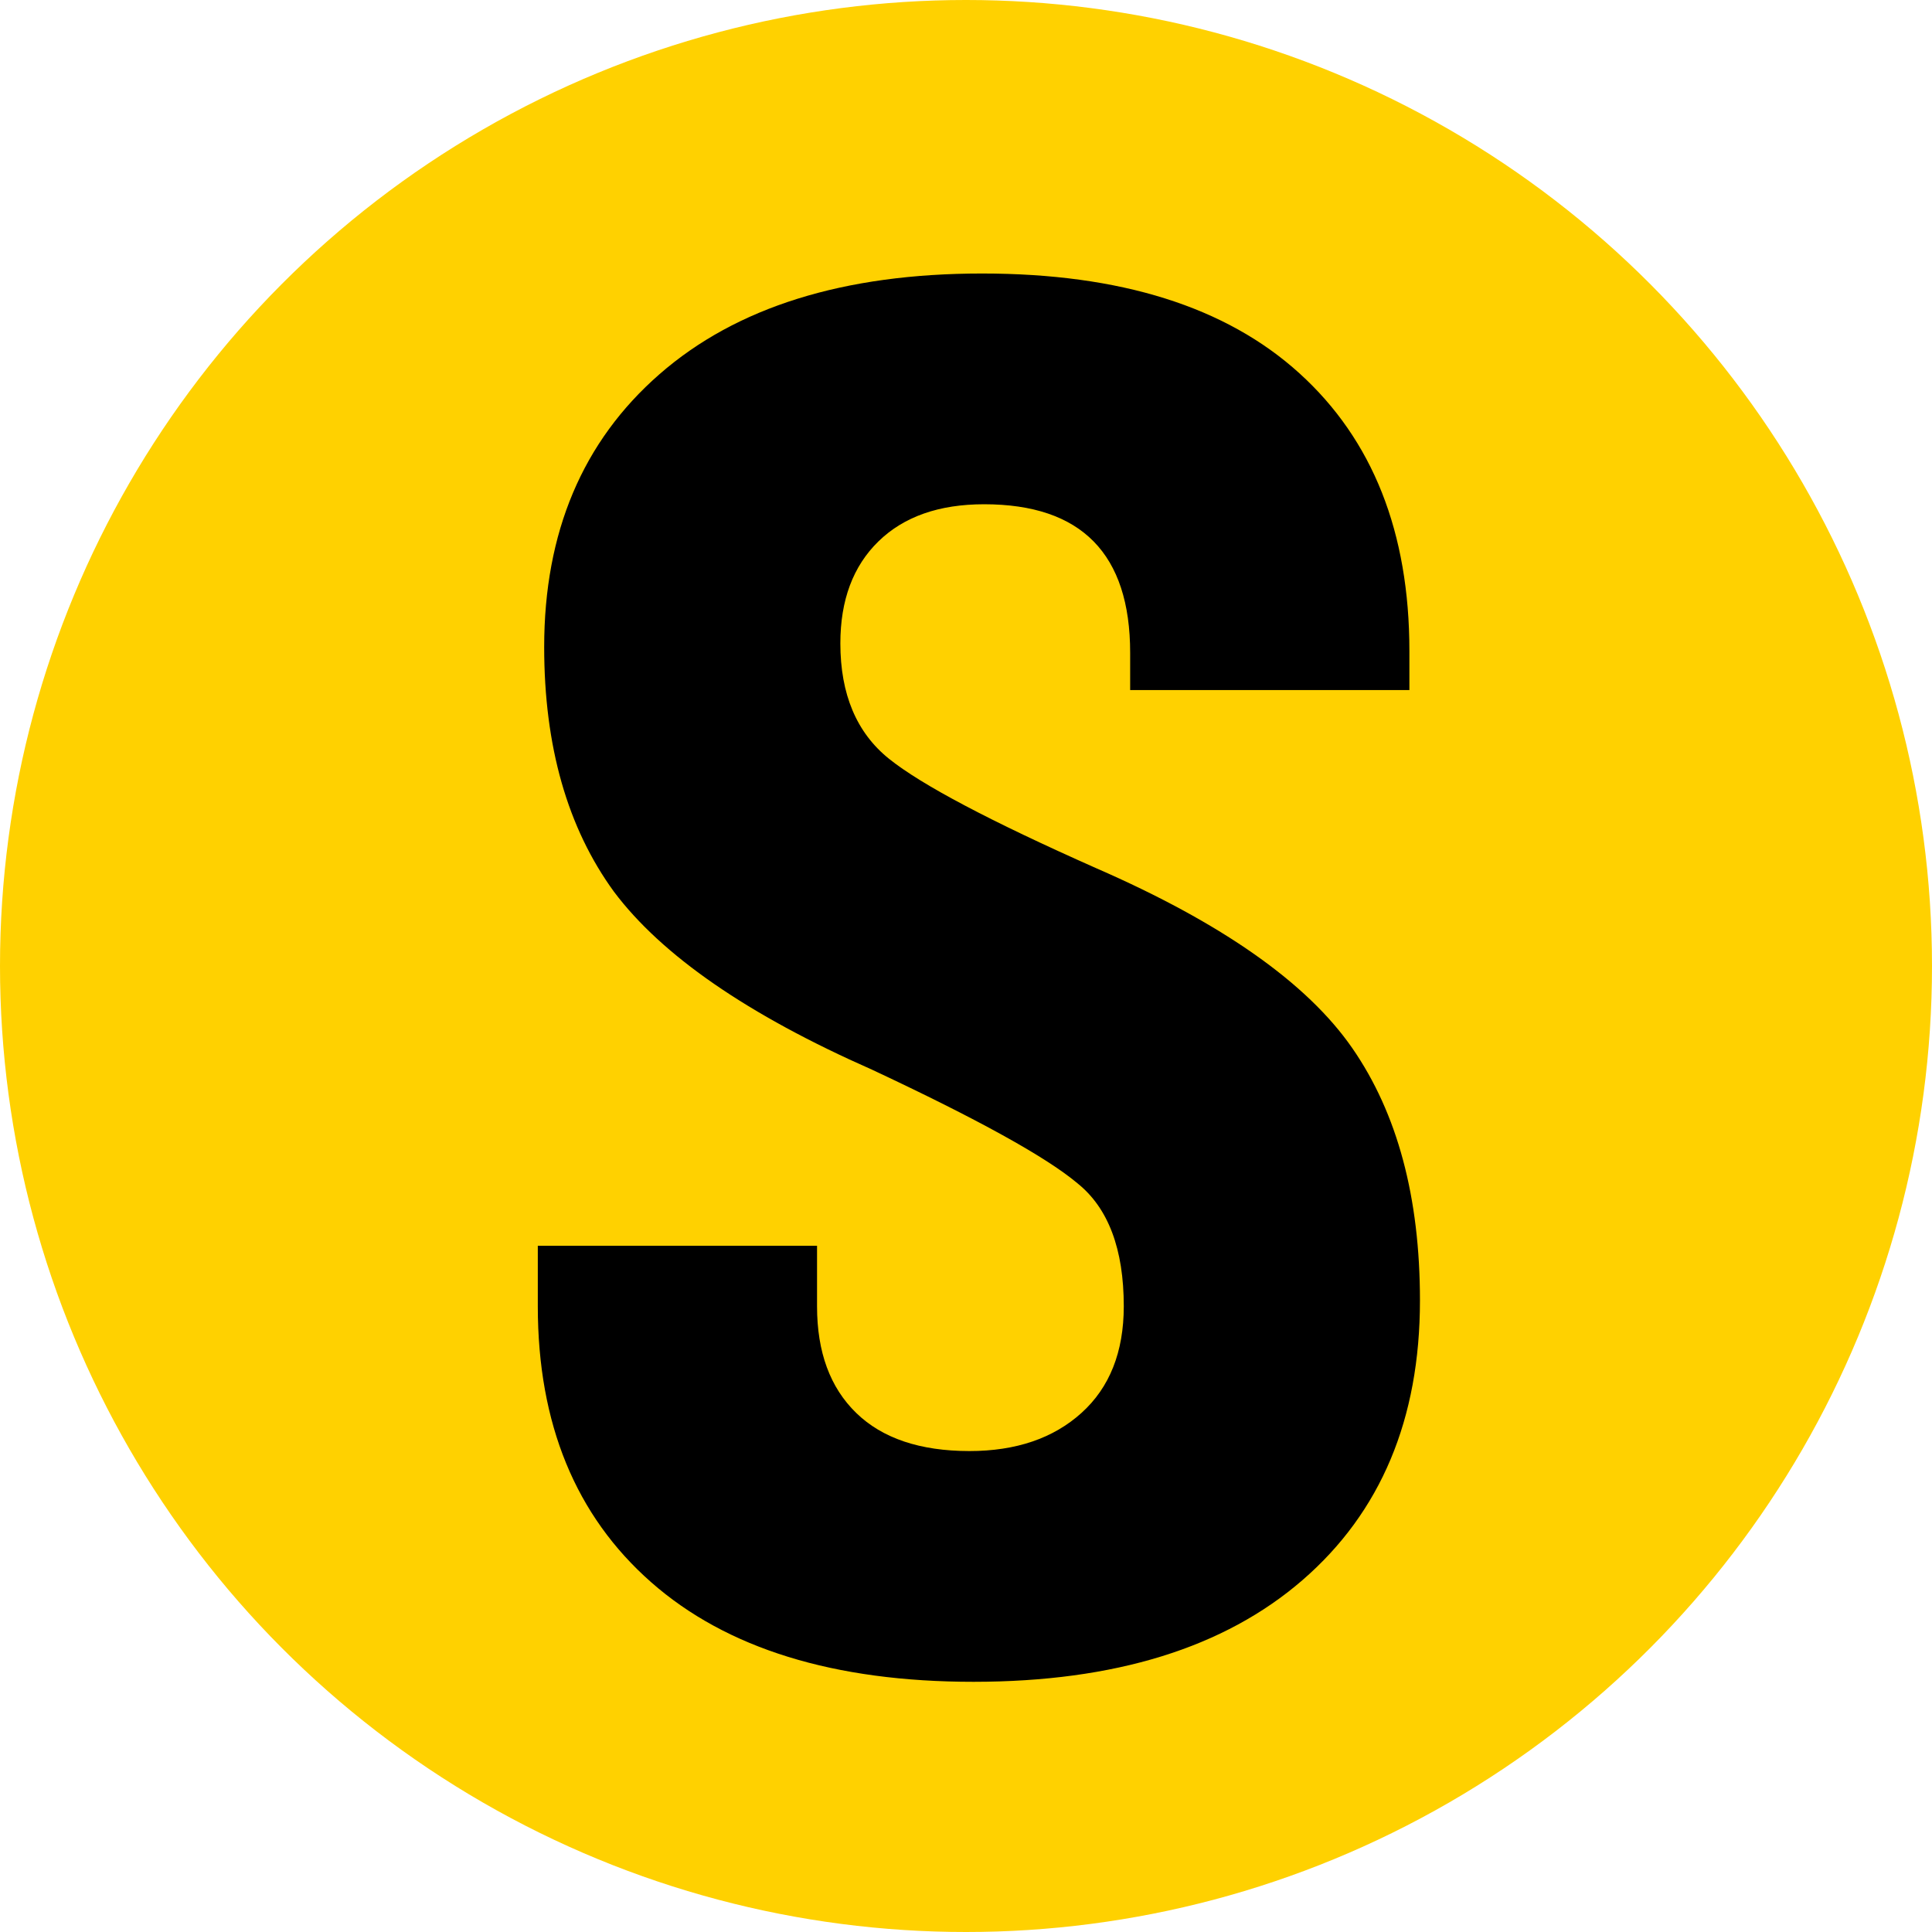 <?xml version="1.0" encoding="UTF-8"?>
<svg xmlns="http://www.w3.org/2000/svg" id="Layer_1" data-name="Layer 1" viewBox="0 0 300 300">
  <defs>
    <style>.cls-1{fill:#ffd100;}</style>
  </defs>
  <circle class="cls-1" cx="150" cy="150" r="150"></circle>
  <path d="M151.18,261.15q-32.52,0-50.09-15.48T83.51,202.85v-9.41h43.36v9.41q0,10.64,6.08,16.55t17.57,5.92q10.85,0,17.41-5.92t6.57-16.55q0-13.36-7.22-19.13-7.23-6.08-31.87-17.62-28.9-12.75-40.07-27.63-10.84-14.88-10.84-38,0-26.72,17.9-42.36t50.1-15.64q32.19,0,49.27,15.49t17.08,43.12v6.07H175.49v-5.77q0-23.07-22.67-23.08-10.51,0-16.42,5.77T130.49,99.9q0,11.85,7.55,17.92t32.19,17q29.24,12.75,39.75,27.93t10.51,39.18q0,27.63-18.23,43.42T151.18,261.15Z" transform="translate(0 0)"></path>
</svg>
